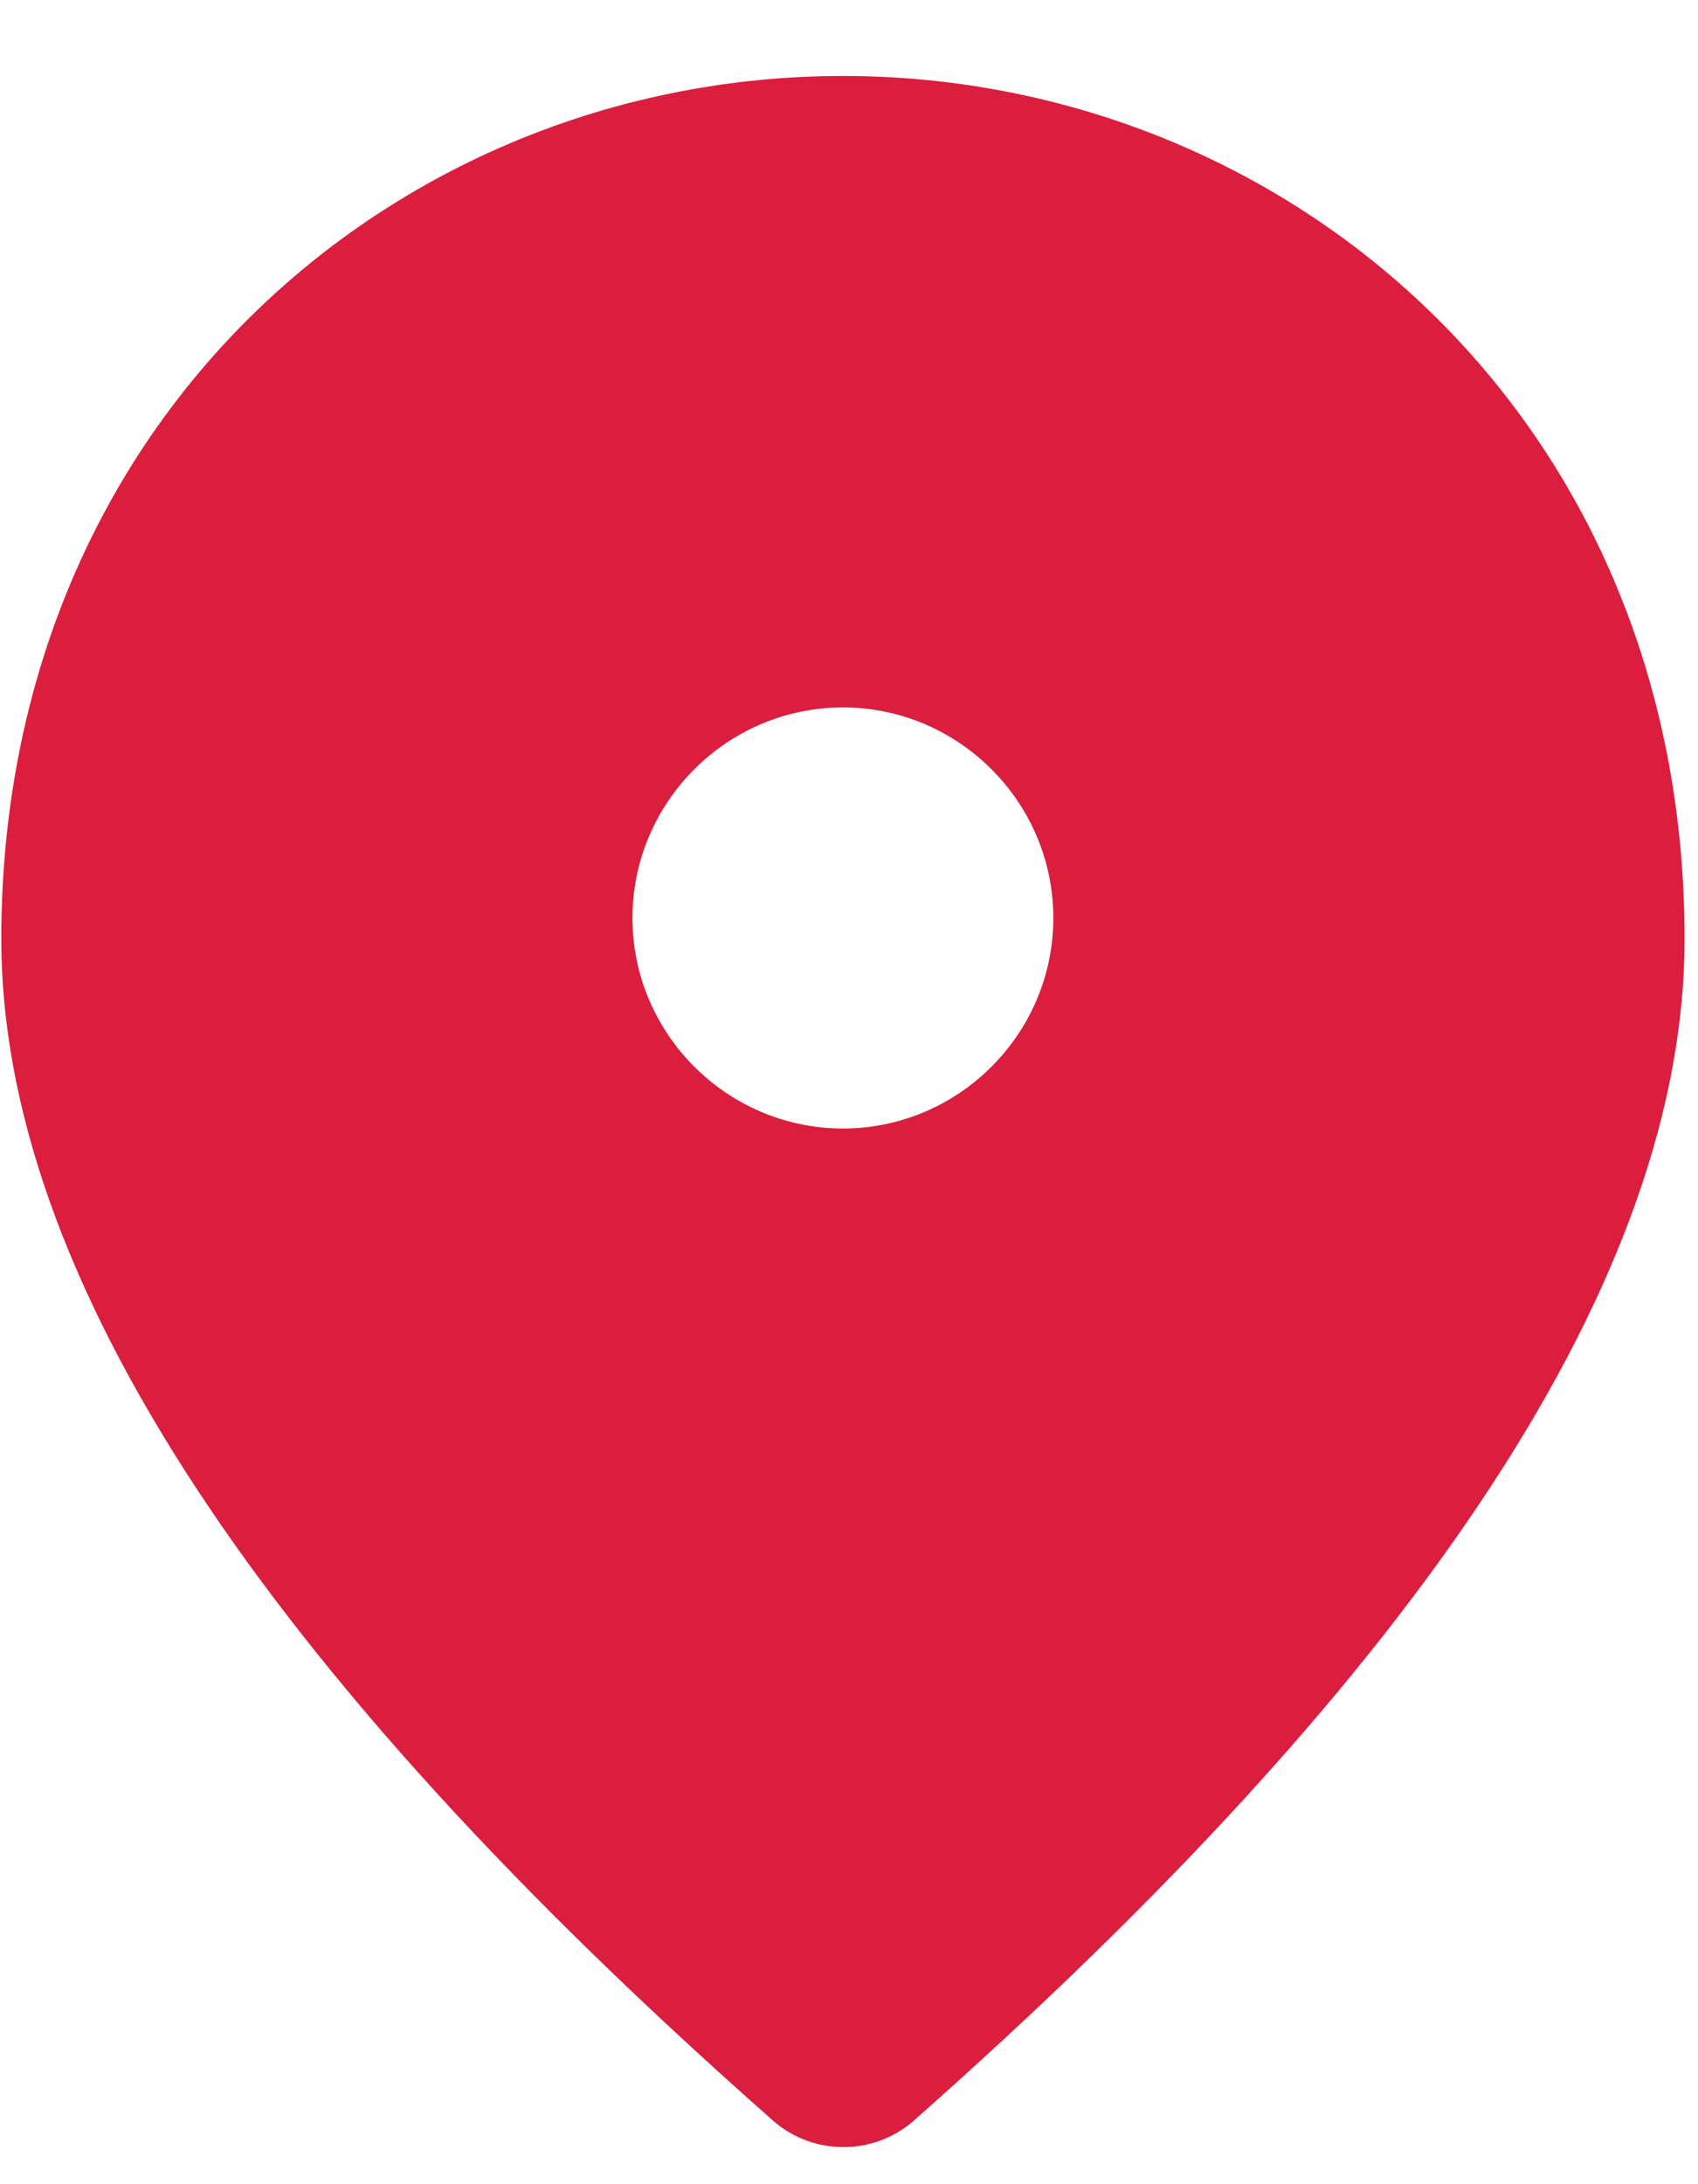 <?xml version="1.0" encoding="UTF-8"?> <svg xmlns="http://www.w3.org/2000/svg" width="21" height="27" viewBox="0 0 21 27" fill="none"><path d="M10.425 0.939C4.96 0.939 0.016 5.128 0.016 11.608C0.016 15.745 3.203 20.611 9.566 26.219C10.06 26.649 10.802 26.649 11.296 26.219C17.646 20.611 20.834 15.745 20.834 11.608C20.834 5.128 15.889 0.939 10.425 0.939ZM10.425 13.95C8.993 13.95 7.822 12.779 7.822 11.348C7.822 9.916 8.993 8.745 10.425 8.745C11.856 8.745 13.027 9.916 13.027 11.348C13.027 12.779 11.856 13.95 10.425 13.95Z" fill="#DB1E3E"></path></svg> 